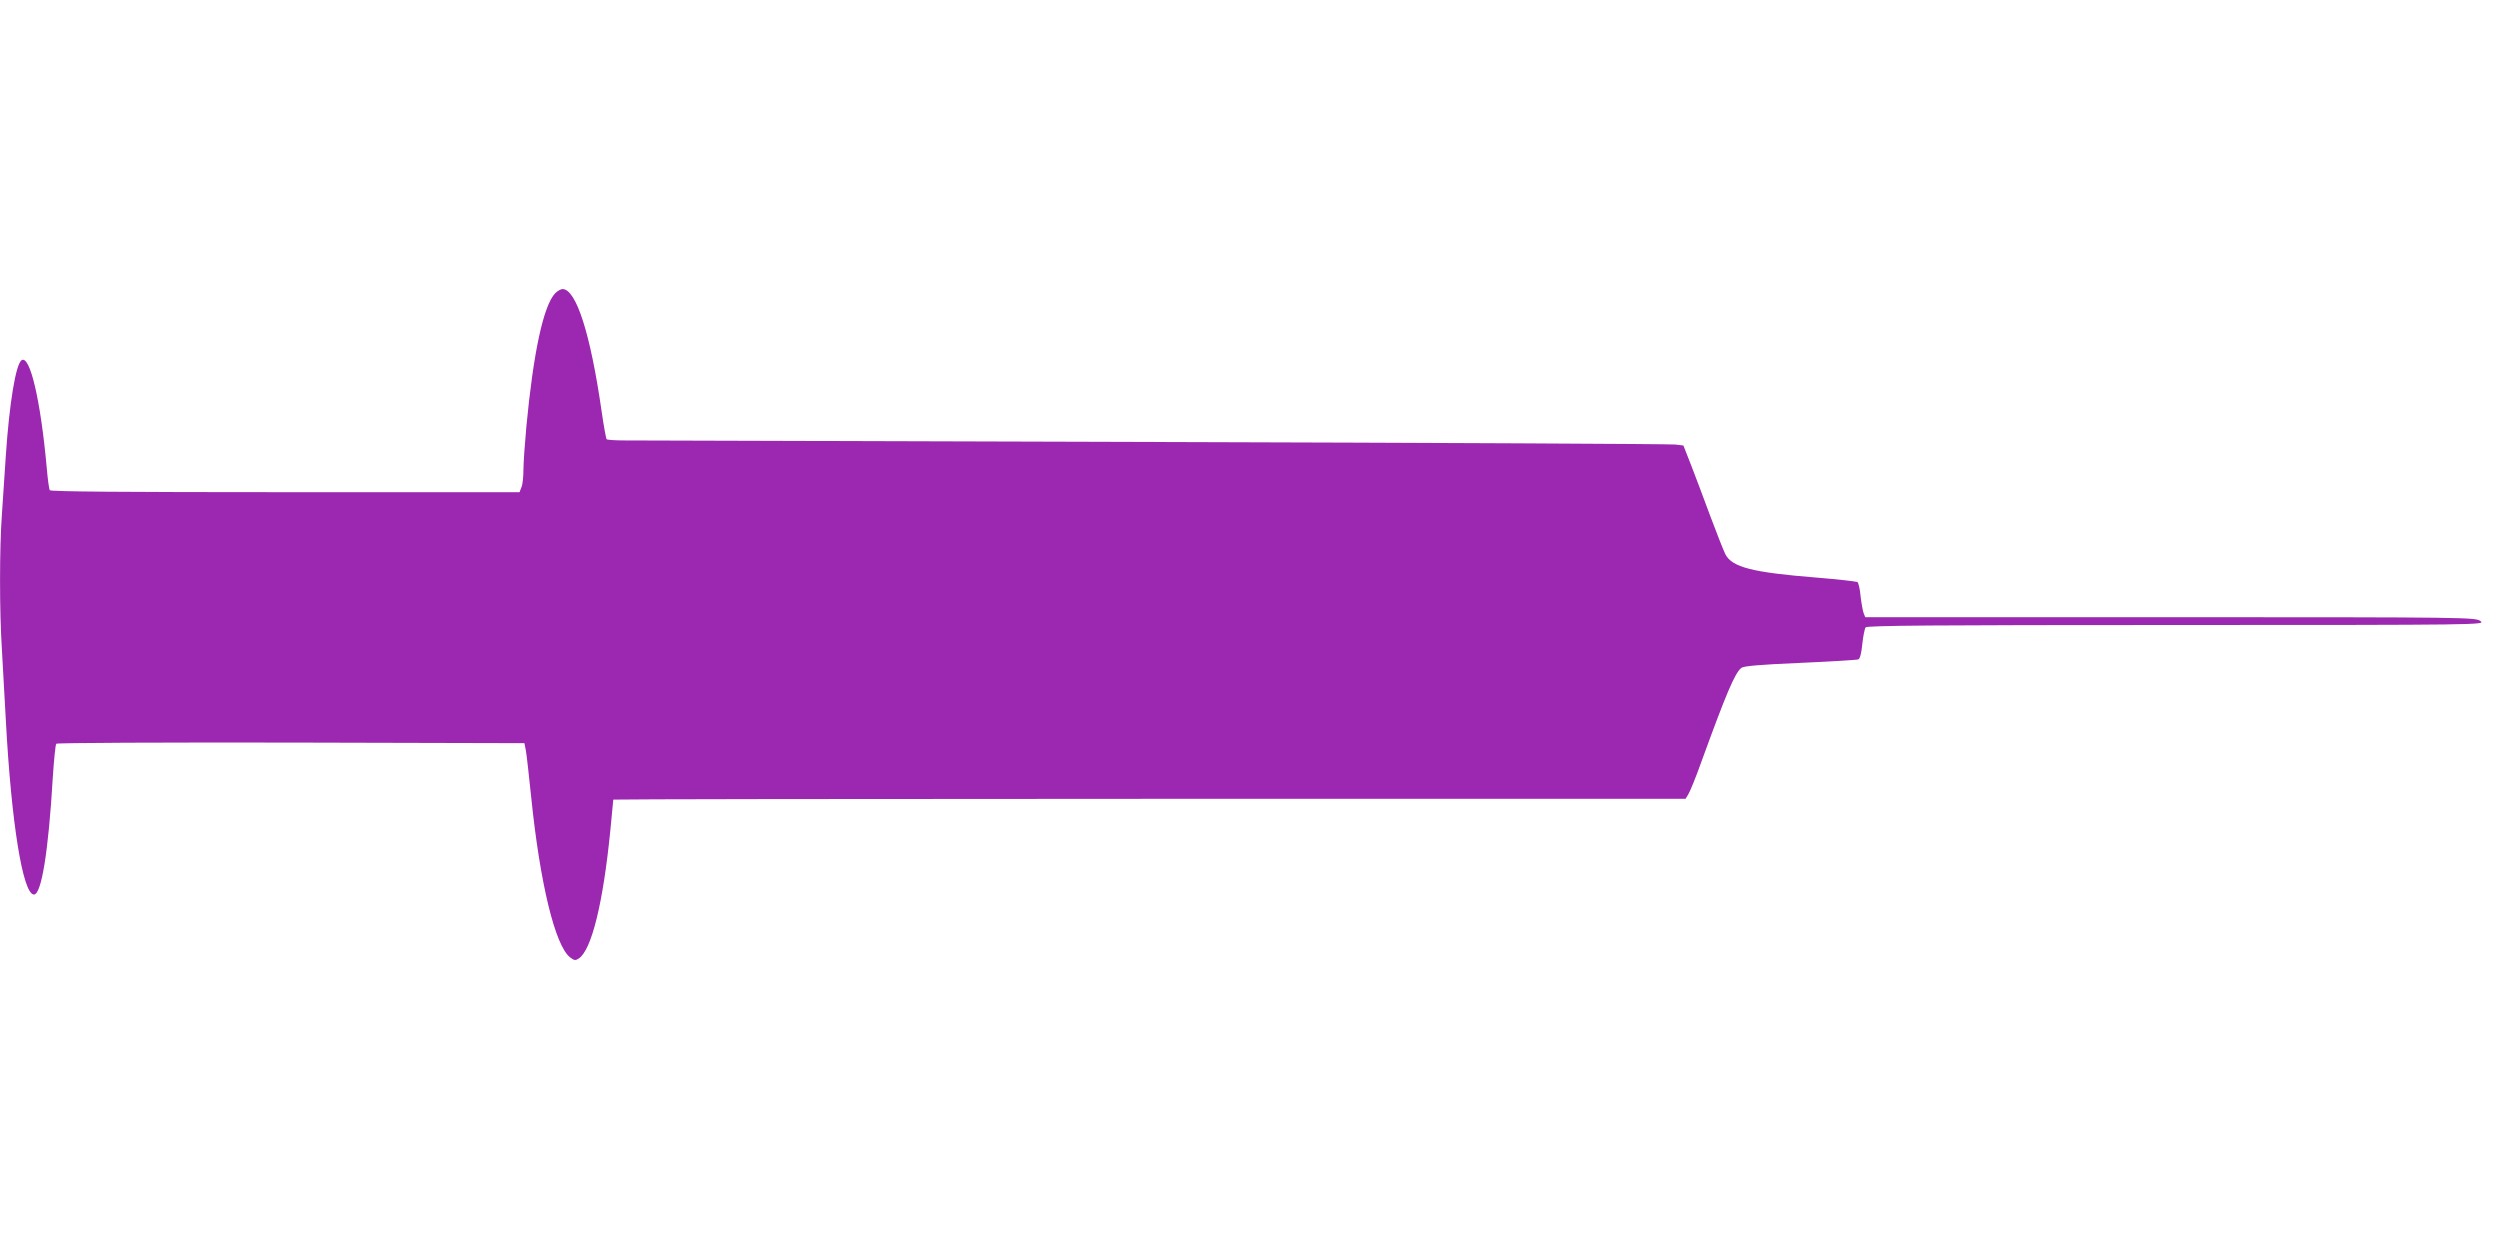 <?xml version="1.0" standalone="no"?>
<!DOCTYPE svg PUBLIC "-//W3C//DTD SVG 20010904//EN"
 "http://www.w3.org/TR/2001/REC-SVG-20010904/DTD/svg10.dtd">
<svg version="1.0" xmlns="http://www.w3.org/2000/svg"
 width="1280pt" height="640pt" viewBox="0 0 1280 640"
 preserveAspectRatio="xMidYMid meet">
<g transform="translate(0,640) scale(0.1,-0.1)"
fill="#9c27b0" stroke="none">
<path d="M2842 4898 c-60 -65 -111 -303 -147 -682 -8 -88 -15 -187 -15 -222 0
-34 -4 -74 -10 -88 l-10 -26 -1199 0 c-822 0 -1202 3 -1206 10 -4 6 -11 59
-16 118 -31 341 -85 574 -128 548 -30 -19 -63 -220 -81 -486 -6 -91 -15 -226
-20 -300 -13 -175 -13 -502 0 -700 5 -85 14 -247 20 -360 28 -523 87 -890 144
-890 38 0 74 220 96 595 6 93 14 173 18 177 5 5 546 7 1203 6 l1194 -3 7 -35
c4 -19 16 -129 28 -244 45 -439 122 -756 198 -817 22 -17 28 -18 46 -6 65 44
124 283 161 656 8 85 15 155 15 157 0 2 1235 4 2745 4 l2745 0 14 23 c8 12 40
90 69 172 127 349 169 447 202 475 12 10 91 17 302 26 157 7 291 15 298 18 8
3 16 34 20 78 4 40 12 79 17 86 8 9 339 12 1592 12 1571 0 1581 1 1556 20 -25
19 -52 20 -1588 20 l-1562 0 -9 23 c-4 12 -11 51 -15 86 -3 36 -11 68 -16 71
-6 3 -101 14 -212 23 -326 26 -430 53 -464 119 -9 18 -43 104 -76 192 -33 89
-77 207 -99 263 l-40 102 -42 5 c-23 3 -1225 9 -2672 13 -1446 4 -2667 8
-2712 8 -45 0 -84 3 -87 6 -3 3 -15 68 -26 145 -57 396 -130 624 -200 624 -9
0 -26 -10 -38 -22z"/>
</g>
</svg>

